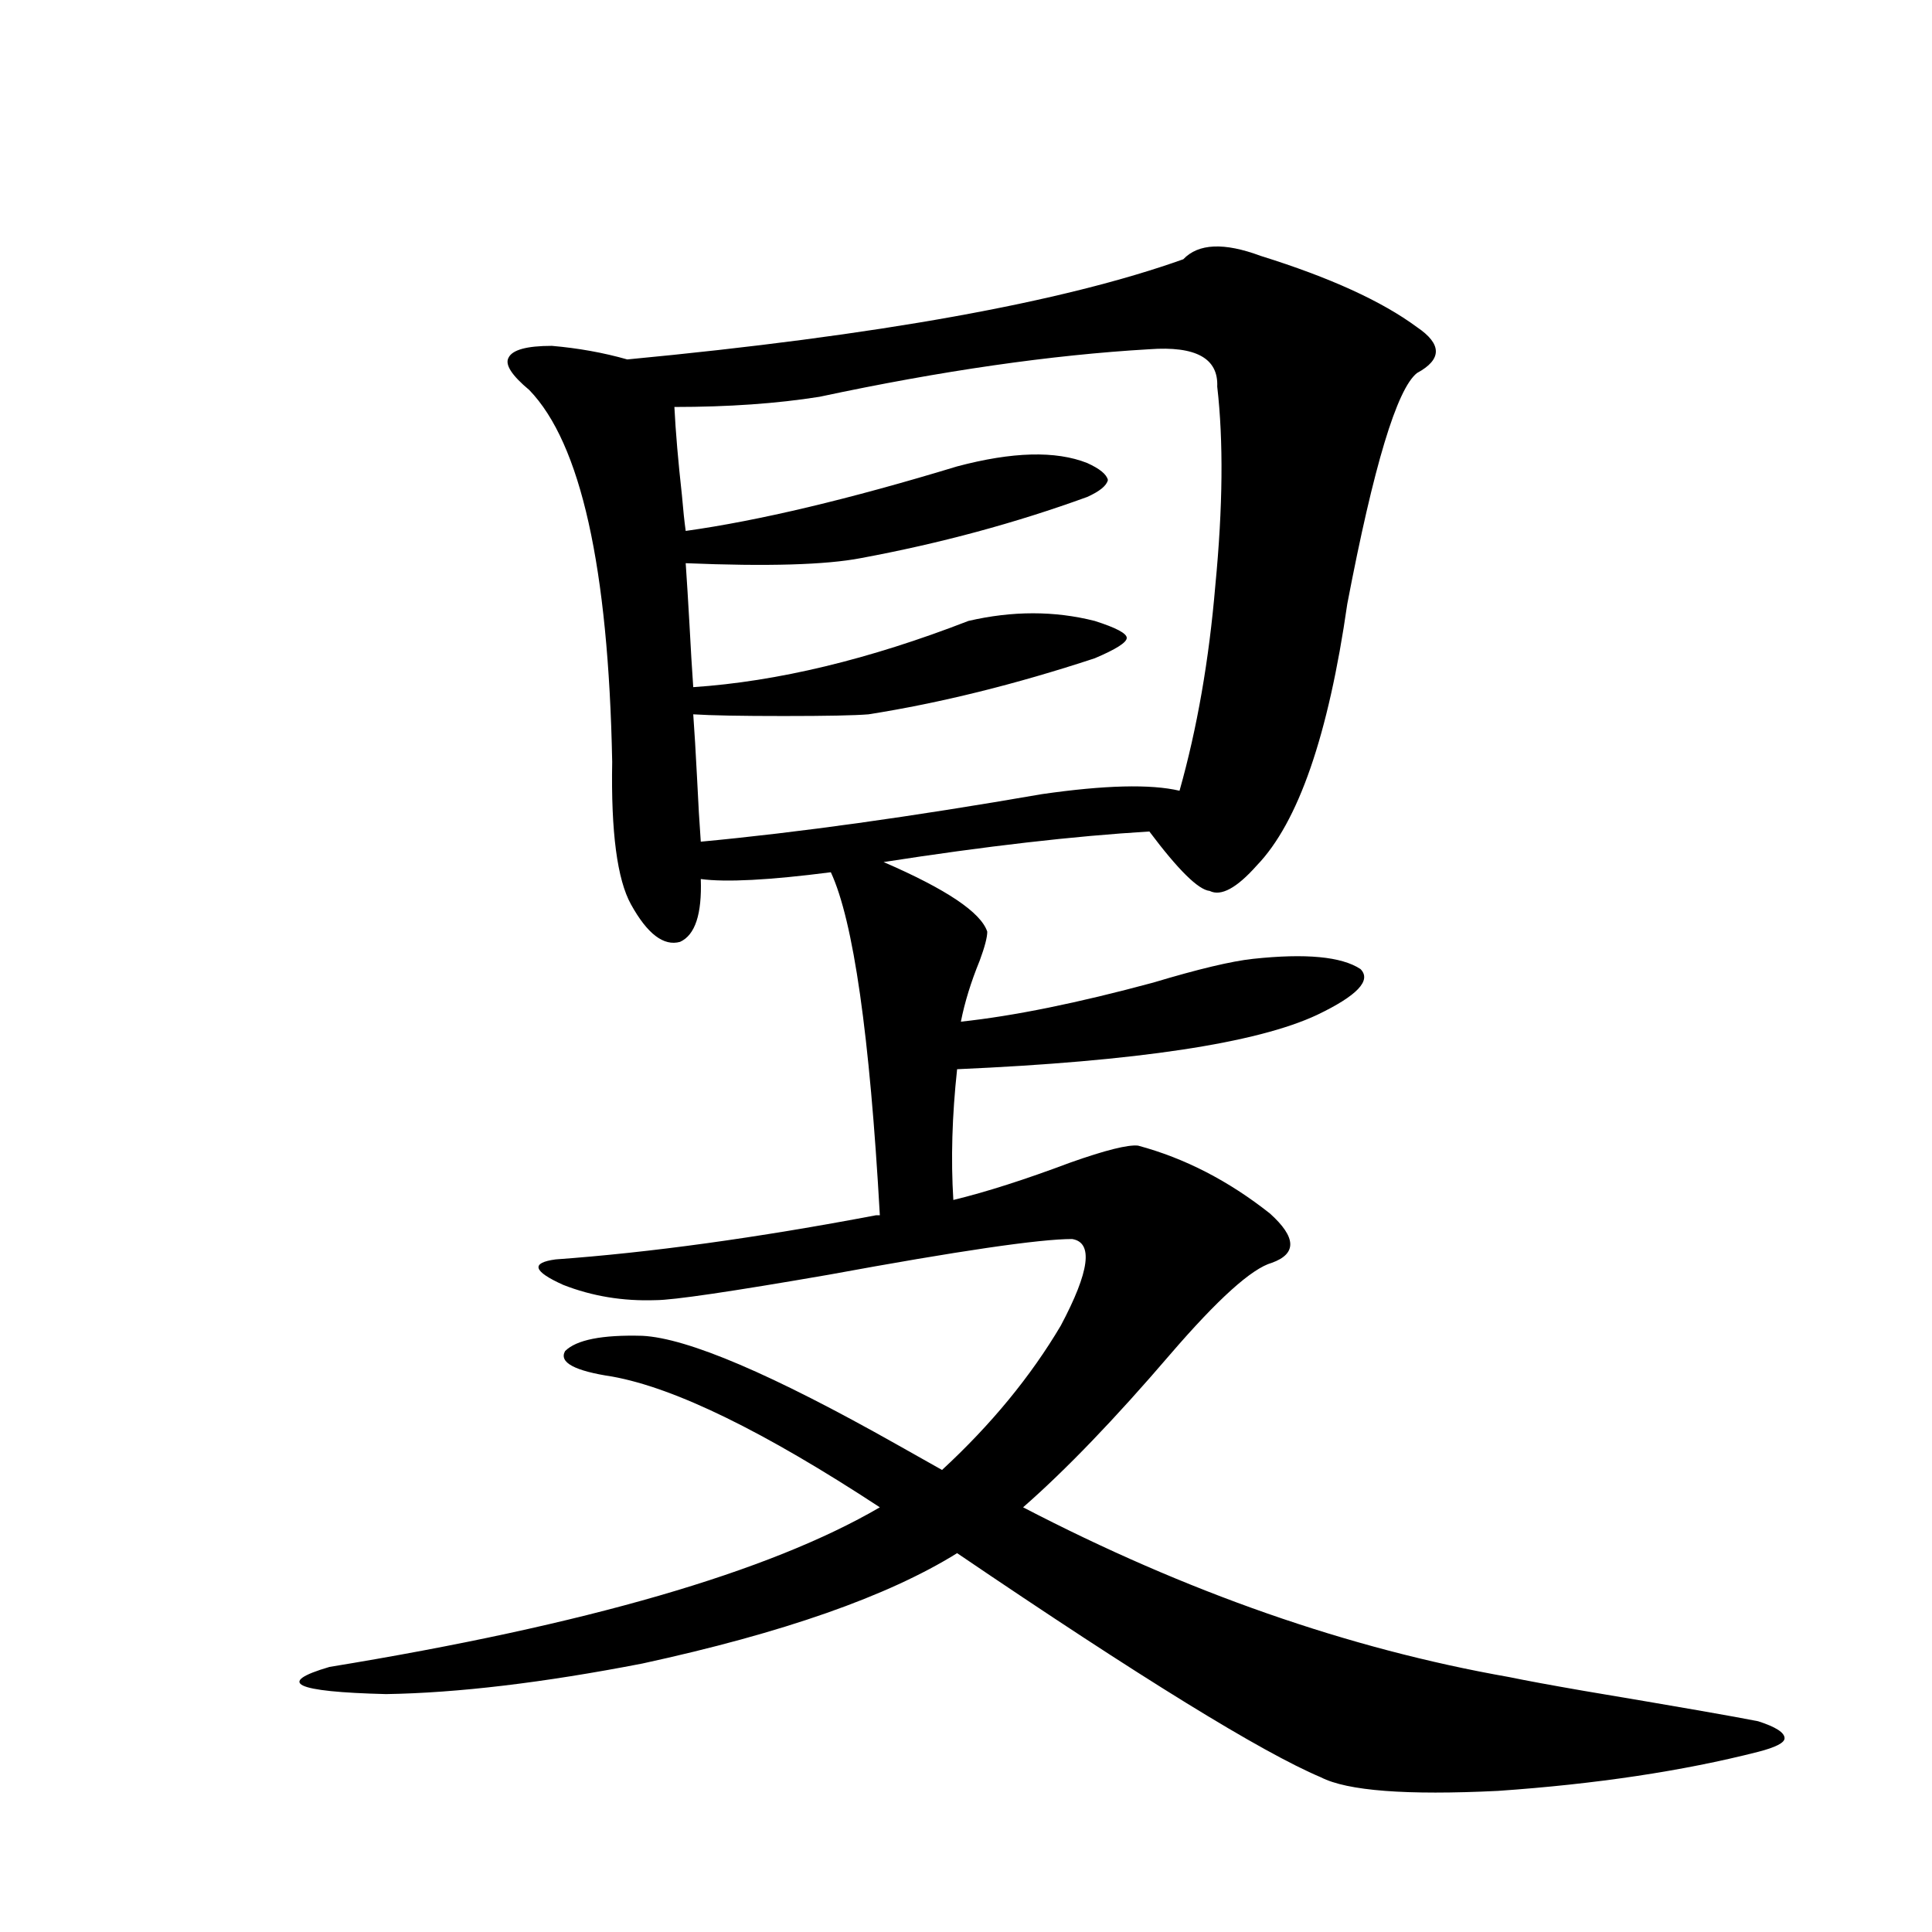 <?xml version="1.0" encoding="utf-8"?>
<!-- Generator: Adobe Illustrator 16.0.0, SVG Export Plug-In . SVG Version: 6.00 Build 0)  -->
<!DOCTYPE svg PUBLIC "-//W3C//DTD SVG 1.1//EN" "http://www.w3.org/Graphics/SVG/1.1/DTD/svg11.dtd">
<svg version="1.1" id="图层_1" xmlns="http://www.w3.org/2000/svg" xmlns:xlink="http://www.w3.org/1999/xlink" x="0px" y="0px"
	 width="1000px" height="1000px" viewBox="0 0 1000 1000" enable-background="new 0 0 1000 1000" xml:space="preserve">
<path d="M589.059,592.973c24.055,6.455,46.828,18.169,68.291,35.156c13.658,12.305,13.979,20.806,0.976,25.488
	c-10.411,2.939-27.972,18.76-52.682,47.461c-28.627,33.398-53.992,59.766-76.096,79.102
	c84.541,43.945,168.441,73.238,251.701,87.891c8.445,1.758,21.128,4.093,38.048,7.031c48.779,8.199,79.022,13.473,90.729,15.82
	c9.101,2.926,13.658,5.851,13.658,8.789c0,2.335-4.558,4.684-13.658,7.031c-39.023,9.957-83.9,16.699-134.631,20.215
	c-47.483,2.335-78.047,0-91.705-7.031c-30.578-12.895-93.336-51.566-188.288-116.016c-35.776,22.262-90.089,41.309-162.923,57.129
	c-51.386,9.957-95.607,15.23-132.68,15.82c-47.483-1.181-57.239-5.863-29.268-14.063c132.68-21.684,227.632-49.219,284.871-82.617
	c-59.846-39.248-106.019-61.812-138.533-67.676c-19.512-2.925-27.651-7.319-24.39-13.184c5.854-5.85,19.177-8.486,39.999-7.91
	c23.414,1.182,67.315,19.927,131.704,56.25c10.396,5.864,18.201,10.259,23.414,13.184c25.365-23.428,45.853-48.34,61.462-74.707
	c14.954-28.125,16.905-43.066,5.854-44.824c-16.92,0-58.87,6.152-125.851,18.457c-50.73,8.789-80.653,13.184-89.754,13.184
	c-16.92,0.591-32.85-2.046-47.804-7.91c-15.609-7.031-16.92-11.426-3.902-13.184c48.779-3.516,104.053-11.123,165.85-22.852h1.951
	c-5.213-93.164-13.658-152.339-25.365-177.539c-31.874,4.106-54.313,5.273-67.315,3.516c0.641,18.169-2.927,29.004-10.731,32.52
	c-8.46,2.349-16.92-4.092-25.365-19.336c-7.164-12.881-10.411-37.49-9.756-73.828c-1.951-100.771-16.265-164.932-42.926-192.48
	c-9.115-7.607-12.683-13.184-10.731-16.699c1.951-4.092,9.421-6.152,22.438-6.152c13.658,1.182,26.661,3.516,39.023,7.031
	c129.418-12.305,225.36-29.58,287.798-51.855c7.805-8.198,21.128-8.789,39.999-1.758c35.762,11.138,62.758,23.442,80.974,36.914
	c13.003,8.789,13.003,16.699,0,23.73c-10.411,8.213-22.438,48.052-36.097,119.531c-9.756,67.979-25.365,113.091-46.828,135.352
	c-10.411,11.729-18.536,16.123-24.39,13.184c-5.854-0.576-16.265-10.835-31.219-30.762c-39.023,2.349-84.876,7.622-137.558,15.82
	c32.515,14.063,50.396,26.079,53.657,36.035c0,2.939-1.311,7.91-3.902,14.941c-4.558,11.138-7.805,21.685-9.756,31.641
	c27.316-2.925,60.486-9.668,99.51-20.215c23.414-7.031,40.64-11.123,51.706-12.305c27.316-2.925,45.853-1.167,55.608,5.273
	c5.854,5.864-1.631,13.774-22.438,23.73c-31.219,14.653-93.336,24.033-186.337,28.125c-2.606,24.033-3.262,46.582-1.951,67.676
	c16.905-4.092,37.072-10.547,60.486-19.336C572.139,595.321,583.846,592.396,589.059,592.973z M594.912,180.766
	c-50.73,2.939-107.649,11.138-170.728,24.609c-22.118,3.516-47.163,5.273-75.12,5.273c0.641,12.896,1.951,28.125,3.902,45.703
	c0.641,7.622,1.296,13.774,1.951,18.457c37.713-5.273,84.541-16.396,140.484-33.398c28.612-7.607,51.051-8.198,67.315-1.758
	c6.494,2.939,10.076,5.864,10.731,8.789c-0.655,2.939-4.237,5.864-10.731,8.789c-37.072,13.486-76.096,24.033-117.07,31.641
	c-18.216,3.516-48.459,4.395-90.729,2.637c0.641,9.38,1.296,19.927,1.951,31.641c0.641,12.305,1.296,23.154,1.951,32.52
	c43.566-2.925,91.05-14.351,142.436-34.277c22.759-5.273,44.542-5.273,65.364,0c11.052,3.516,16.585,6.455,16.585,8.789
	c0,2.349-5.533,5.864-16.585,10.547c-40.975,13.486-79.998,23.154-117.07,29.004c-7.164,0.591-21.798,0.879-43.901,0.879
	c-22.118,0-37.728-0.288-46.828-0.879c0.641,8.789,1.296,19.639,1.951,32.52c0.641,13.486,1.296,24.609,1.951,33.398
	c50.075-4.683,108.931-12.881,176.581-24.609c32.515-4.683,56.249-5.273,71.218-1.758c9.101-32.217,15.274-67.676,18.536-106.348
	c3.902-40.43,4.223-74.707,0.976-102.832C630.674,185.463,618.967,179.008,594.912,180.766z"/>
</svg>
